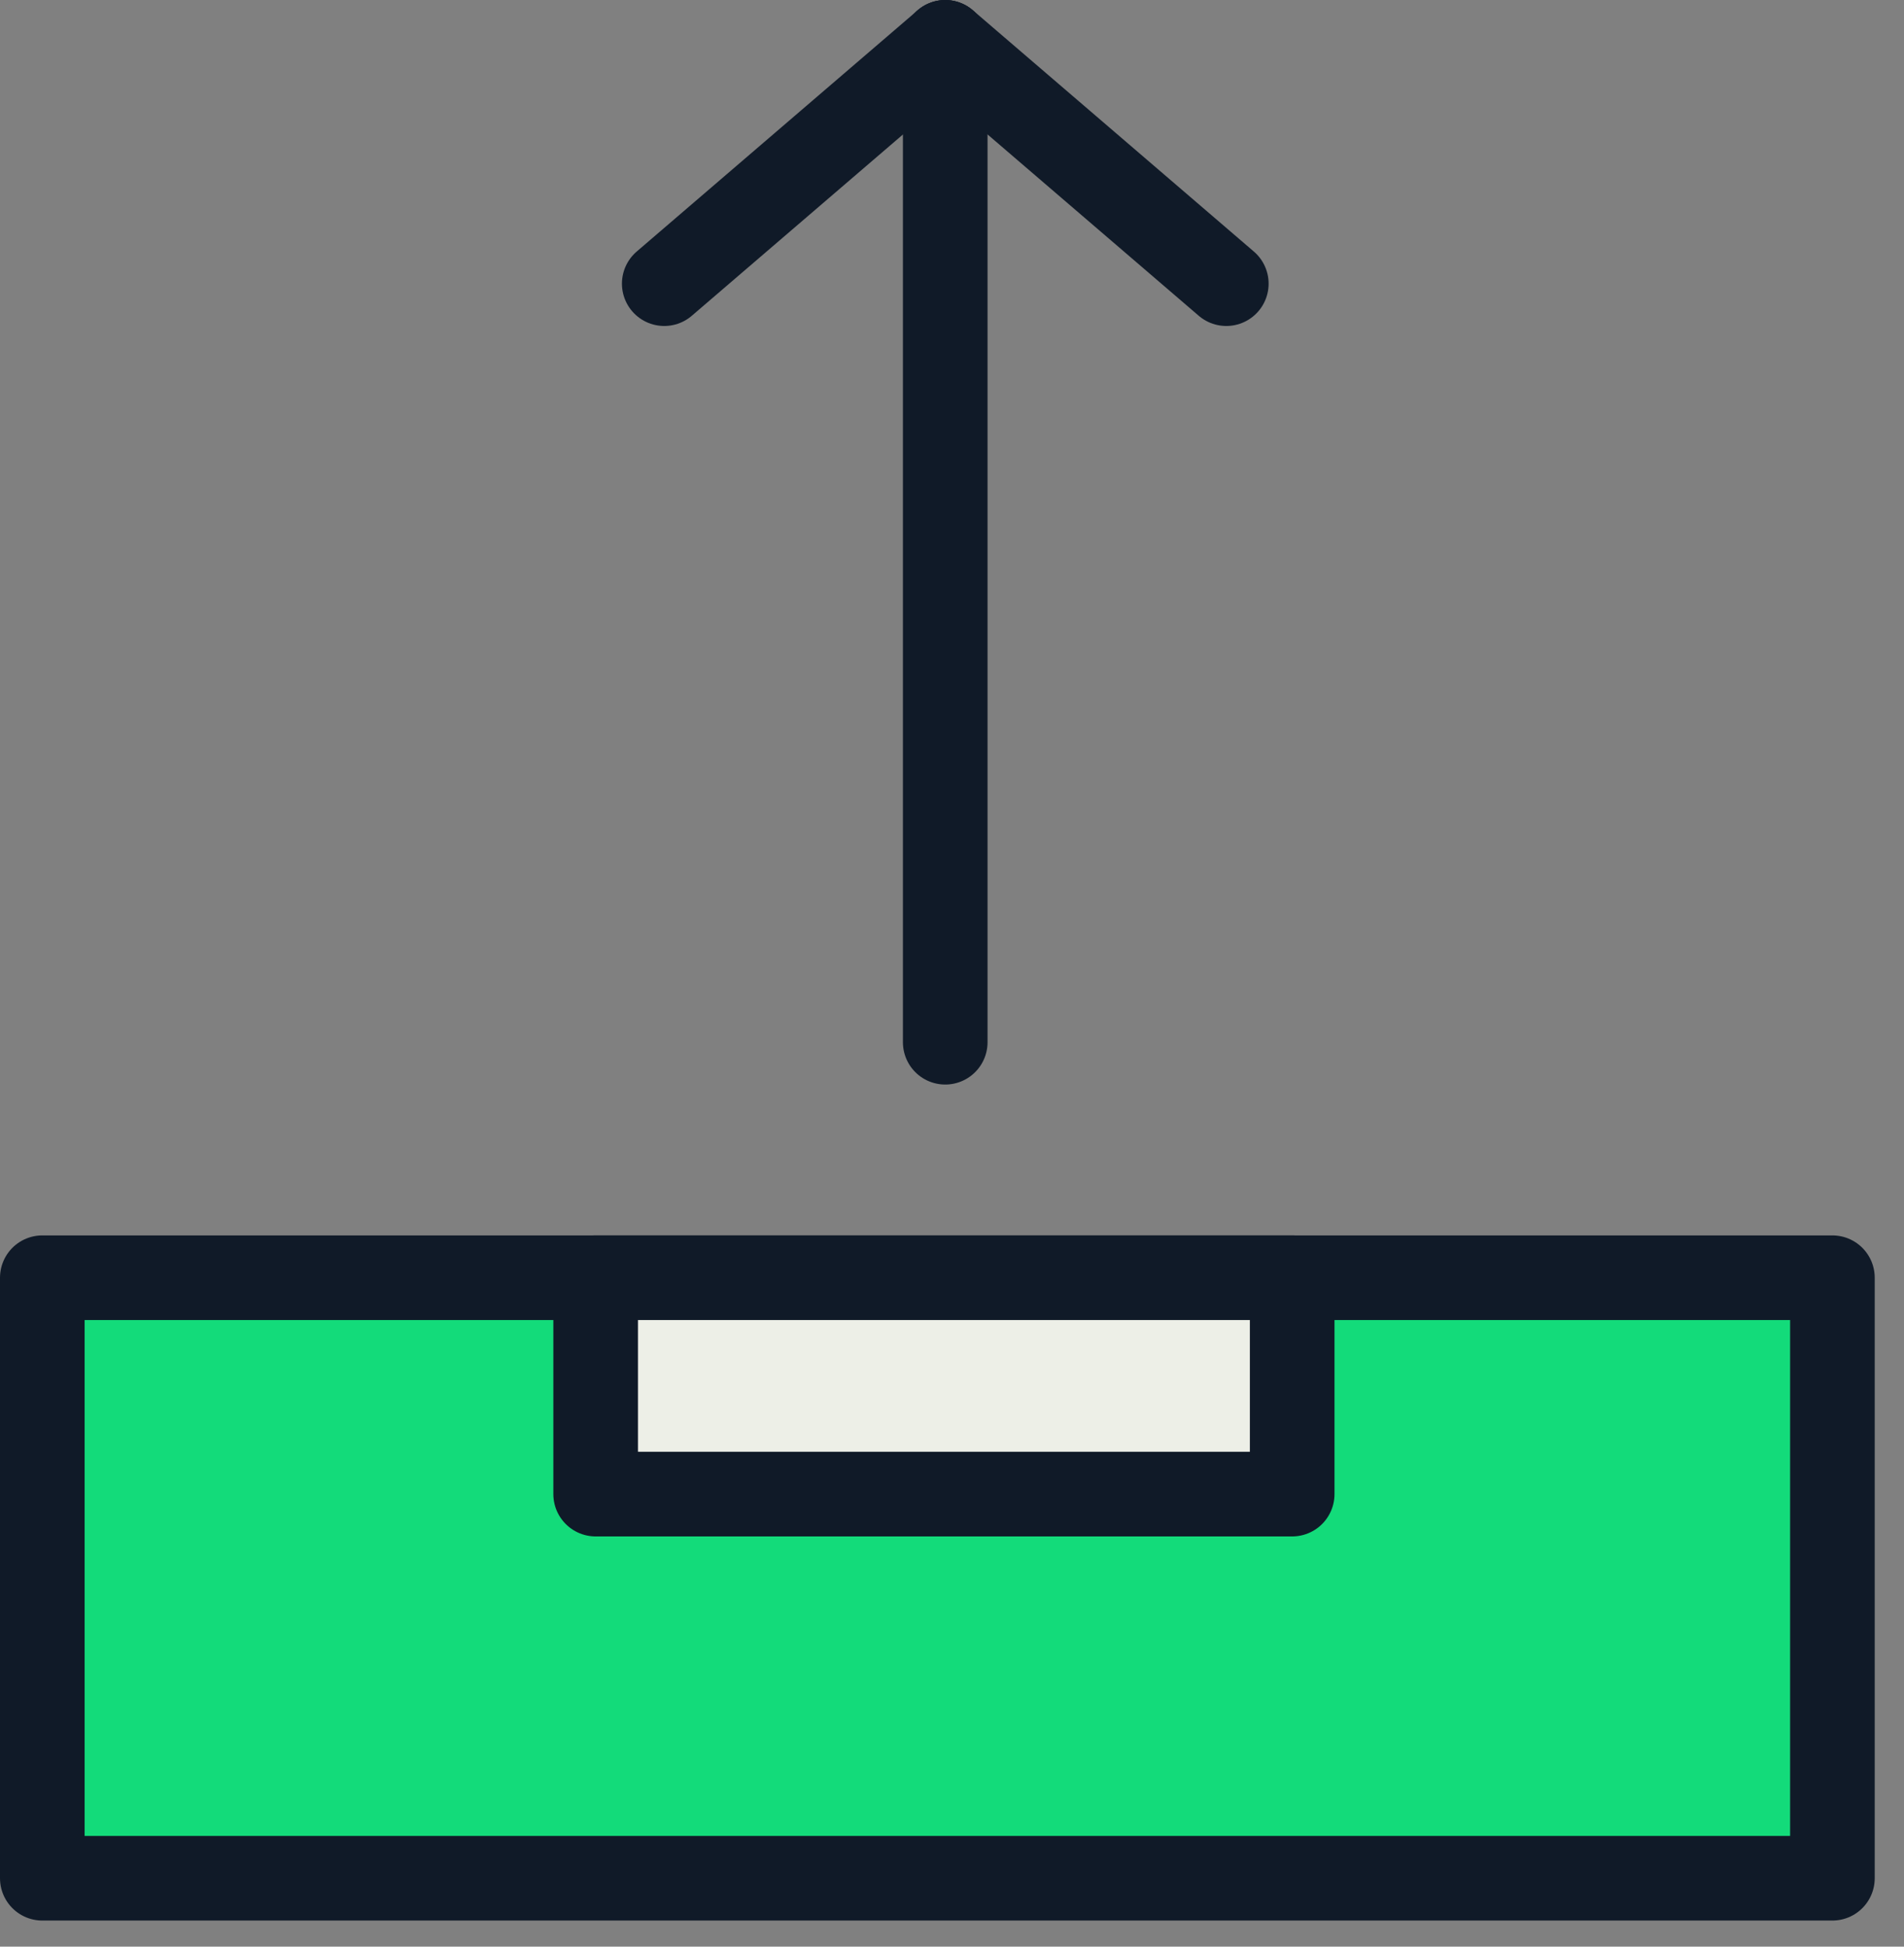 <?xml version="1.0" encoding="UTF-8"?> <svg xmlns="http://www.w3.org/2000/svg" xmlns:xlink="http://www.w3.org/1999/xlink" width="45px" height="46px" viewBox="0 0 45 46" version="1.1"><rect x="0" y="0" width="45" height="46" fill="#808080" stroke="none"/><title>Group 15</title><g id="Design" stroke="none" stroke-width="1" fill="none" fill-rule="evenodd"><g id="Use-Cases_Marketing" transform="translate(-677, -2549)"><g id="Group-15" transform="translate(678, 2550)"><polygon id="Fill-1" fill="#13DB7A" points="0 29.193 0 43.383 42.308 43.383 42.308 29.193"></polygon><polygon id="Stroke-2" stroke="#101A28" stroke-width="2" stroke-linecap="round" stroke-linejoin="round" points="0 29.193 0 43.383 42.308 43.383 42.308 29.193"></polygon><line x1="14.699" y1="5.703" x2="21.34" y2="0.002" id="Fill-4" fill="#13DB7A"></line><line x1="14.699" y1="5.703" x2="21.34" y2="0.002" id="Stroke-5" stroke="#101A28" stroke-width="2" stroke-linecap="round" stroke-linejoin="round"></line><line x1="21.34" y1="0" x2="27.983" y2="5.703" id="Fill-7" fill="#13DB7A"></line><line x1="21.34" y1="0" x2="27.983" y2="5.703" id="Stroke-8" stroke="#101A28" stroke-width="2" stroke-linecap="round" stroke-linejoin="round"></line><path d="M21.341,23.628 L21.341,0.002 L21.341,23.628 Z" id="Fill-10" fill="#13DB7A"></path><line x1="21.34" y1="0.002" x2="21.34" y2="23.628" id="Stroke-11" stroke="#101A28" stroke-width="2" stroke-linecap="round" stroke-linejoin="round"></line><polygon id="Fill-13" fill="#EDEFE7" points="13.078 34.306 29.54 34.306 29.54 29.193 13.078 29.193"></polygon><polygon id="Stroke-14" stroke="#101A28" stroke-width="2" stroke-linecap="round" stroke-linejoin="round" points="13.078 34.306 29.54 34.306 29.54 29.193 13.078 29.193"></polygon></g></g></g></svg> 